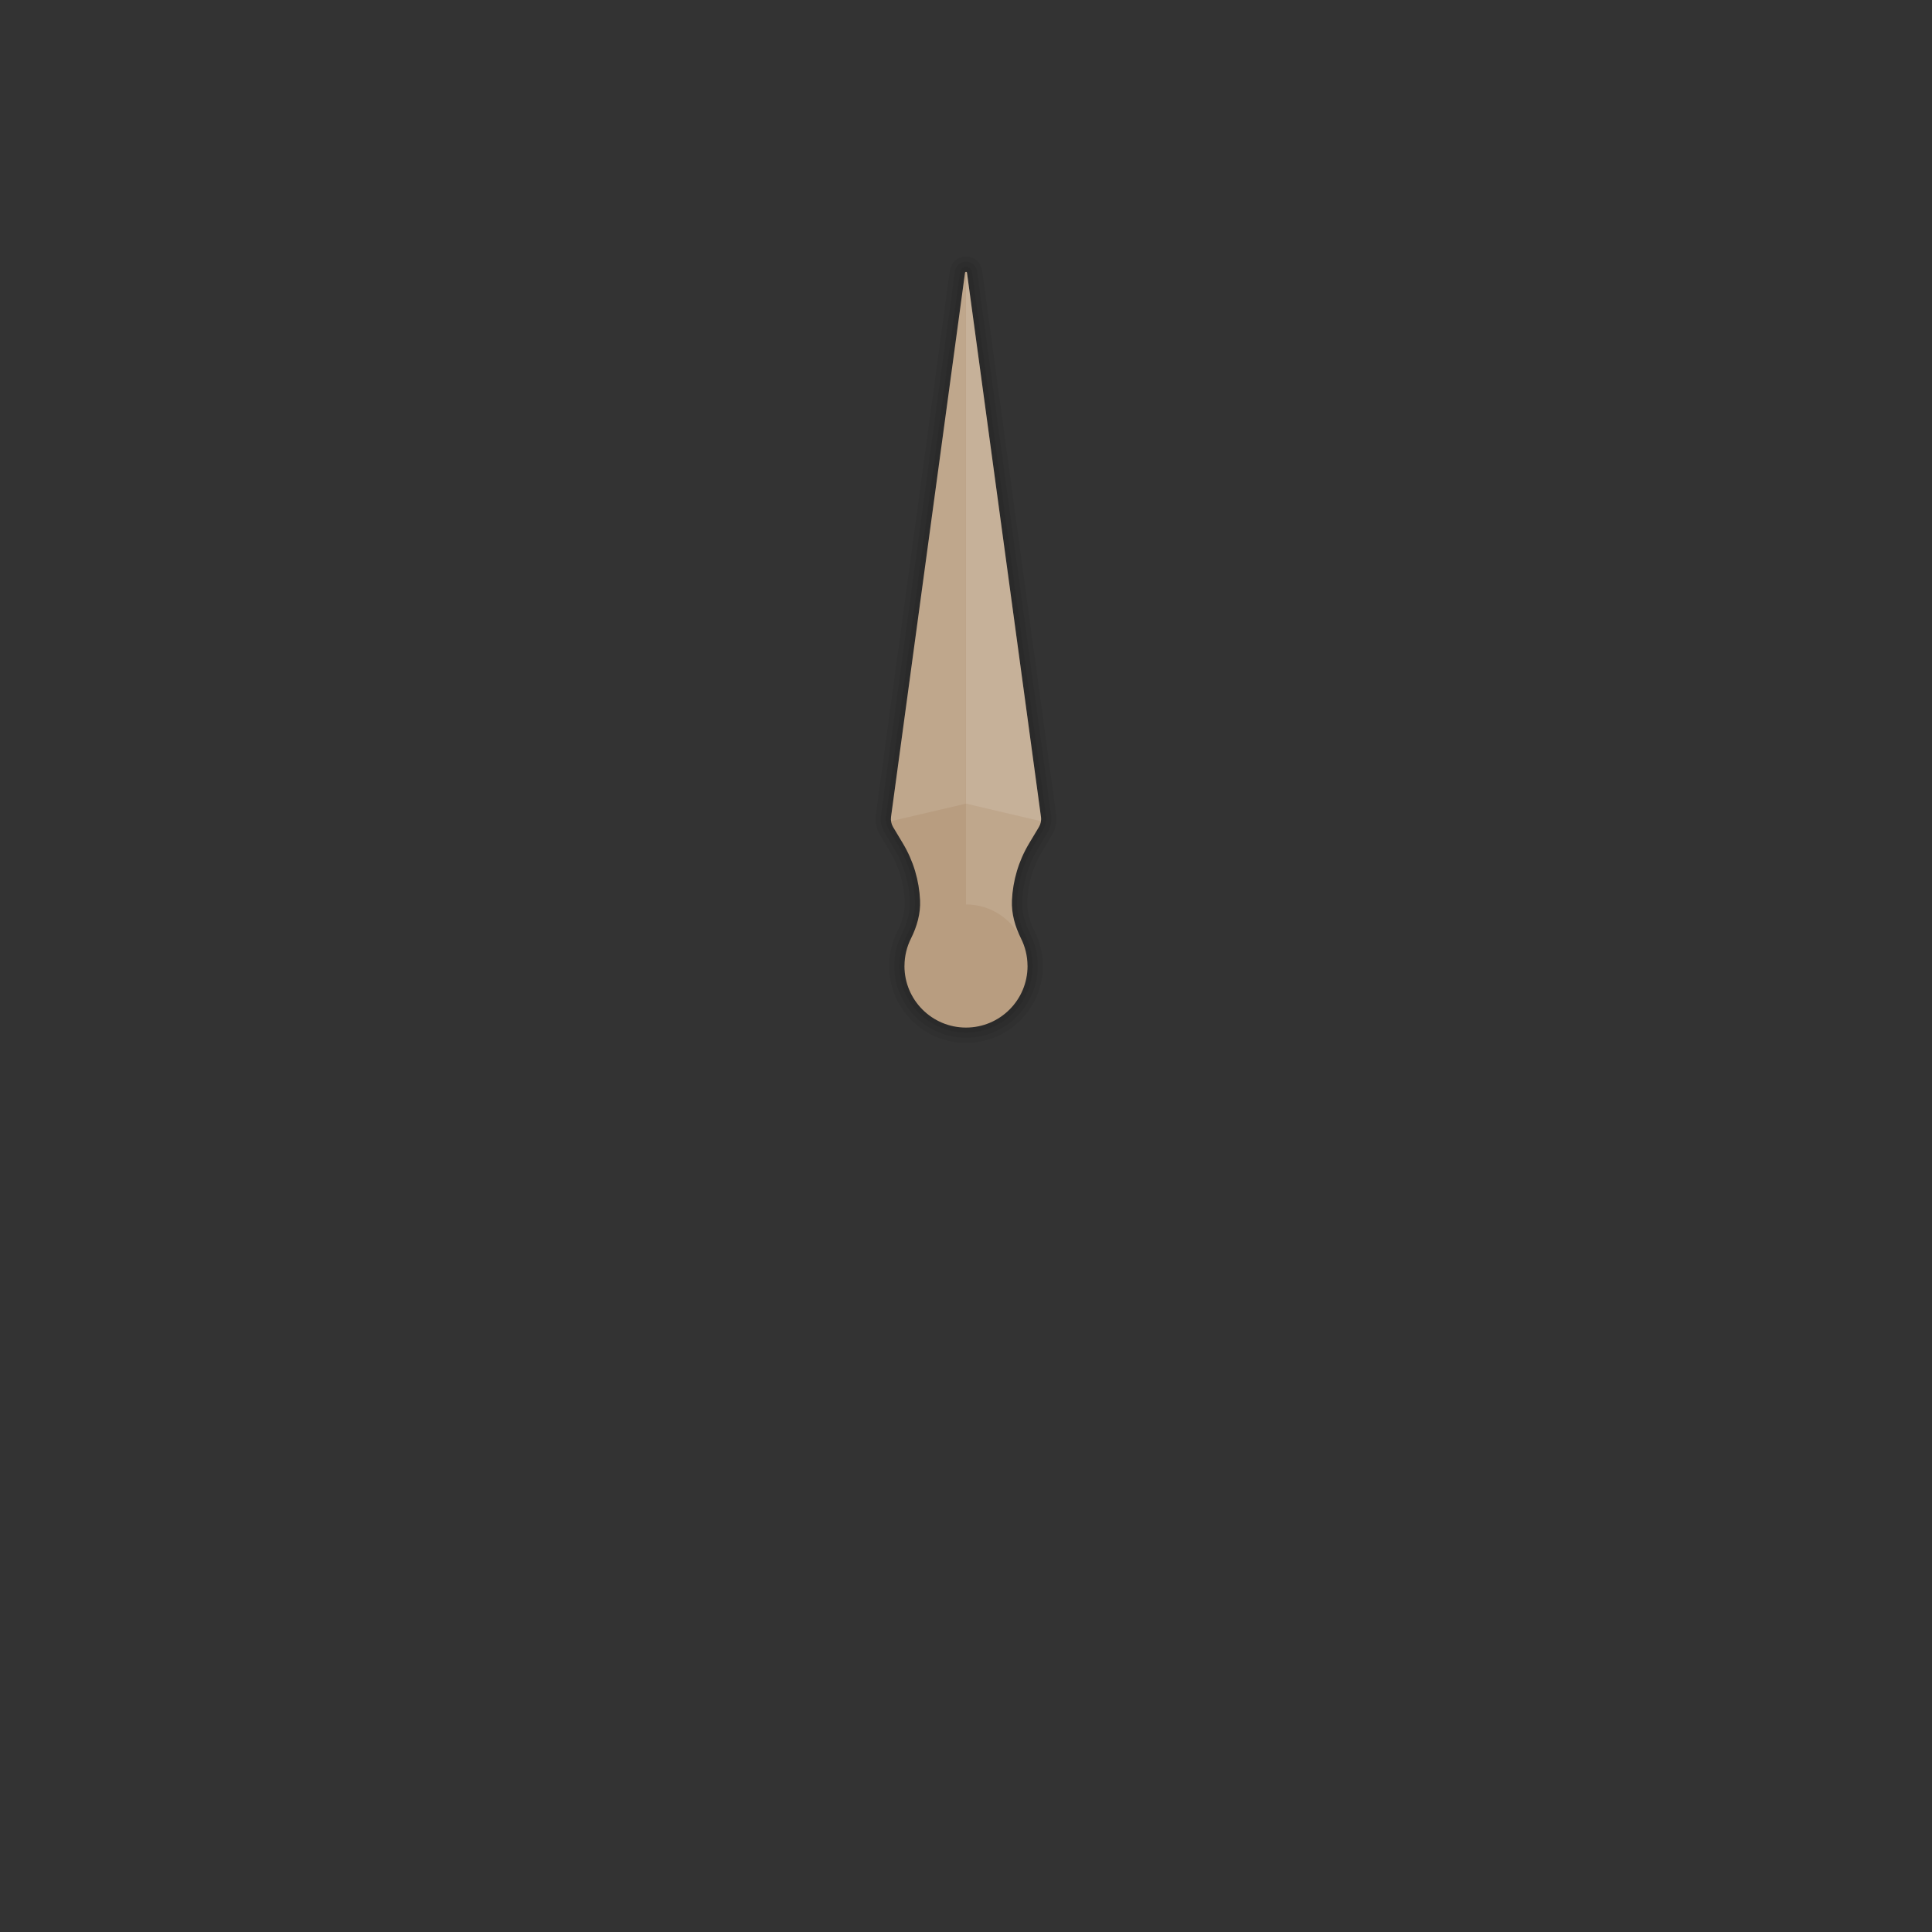 <?xml version="1.0" encoding="utf-8"?>
<!-- Generator: Adobe Illustrator 19.2.1, SVG Export Plug-In . SVG Version: 6.00 Build 0)  -->
<svg version="1.1" id="Hour_Hand" xmlns="http://www.w3.org/2000/svg" xmlns:xlink="http://www.w3.org/1999/xlink" x="0px" y="0px"
	 viewBox="0 0 620 620" style="enable-background:new 0 0 620 620;" xml:space="preserve">
<rect x="0" y="0" width="620" height="620" fill="#333333" stroke="none"/>
<style type="text/css">
	.st0{opacity:0.06;}
	.st1{fill:#B89D80;}
	.st2{opacity:0.1;fill:#FFFFFF;}
	.st3{opacity:0.2;fill:#FFFFFF;}
</style>
<path id="Drop_3_3_" class="st0" d="M310,82.32c-2.6,0-4.83,1.95-5.18,4.52L281.07,261.5c-0.3,2.22,0.17,4.5,1.32,6.43l3.17,5.29
	c2.88,4.81,4.54,10.32,4.79,15.93c0.14,3.06-0.67,6.37-2.4,9.83c-1.67,3.33-2.54,6.92-2.6,10.66c-0.01,0.11-0.01,0.22-0.01,0.33
	c0,0.02,0,0.03,0,0.04c0,13.6,11.06,24.66,24.66,24.66s24.66-11.06,24.66-24.66c0-0.03,0-0.06,0-0.1c0-0.08,0-0.17-0.01-0.25
	c-0.05-3.75-0.93-7.34-2.6-10.68c-1.73-3.46-2.54-6.77-2.4-9.83c0.26-5.61,1.91-11.11,4.79-15.93l3.17-5.29
	c1.15-1.92,1.62-4.2,1.32-6.43L315.18,86.85C314.83,84.27,312.6,82.32,310,82.32L310,82.32z"/>
<path id="Drop_2_3_" class="st0" d="M310,83.96c-1.82,0-3.31,1.31-3.56,3.11l-23.75,174.65c-0.25,1.85,0.14,3.76,1.1,5.36l3.17,5.29
	c3.02,5.04,4.76,10.82,5.02,16.69c0.15,3.34-0.71,6.92-2.57,10.64c-1.56,3.12-2.38,6.48-2.42,9.98c-0.01,0.09-0.01,0.18-0.01,0.27
	c0,0.02,0,0.03,0,0.04c0,12.7,10.33,23.03,23.03,23.03s23.03-10.33,23.03-23.03c0-0.02,0-0.05,0-0.08c0-0.07,0-0.14-0.01-0.21
	c-0.04-3.51-0.86-6.88-2.42-10c-1.86-3.72-2.73-7.3-2.57-10.64c0.27-5.88,2.01-11.65,5.02-16.69l3.17-5.29
	c0.96-1.61,1.35-3.51,1.1-5.36L313.56,87.07C313.31,85.27,311.82,83.96,310,83.96L310,83.96z"/>
<path id="Drop_1_3_" class="st0" d="M310,85.6c-0.99,0-1.8,0.71-1.93,1.69l-23.75,174.65c-0.2,1.49,0.11,3.01,0.88,4.3l3.17,5.29
	c3.16,5.28,4.97,11.31,5.25,17.46c0.17,3.63-0.76,7.48-2.75,11.45c-1.46,2.91-2.22,6.05-2.25,9.32c-0.01,0.07-0.01,0.13-0.01,0.2
	c0,0.02,0,0.03,0,0.04c0,11.79,9.59,21.39,21.39,21.39s21.39-9.59,21.39-21.39c0-0.02,0-0.04,0-0.06c0-0.05,0-0.11,0-0.16
	c-0.03-3.28-0.79-6.42-2.25-9.33c-1.99-3.97-2.91-7.82-2.75-11.45c0.28-6.15,2.1-12.18,5.25-17.46l3.17-5.29
	c0.77-1.29,1.08-2.81,0.88-4.3L311.94,87.29C311.8,86.31,310.99,85.6,310,85.6L310,85.6z"/>
<path id="Hour_Hand_1_" class="st1" d="M330.23,270.69l3.17-5.29c0.58-0.97,0.82-2.12,0.66-3.24L310.31,87.51
	c-0.05-0.36-0.57-0.36-0.62,0l-23.75,174.65c-0.15,1.12,0.08,2.27,0.66,3.24l3.17,5.29c3.37,5.63,5.2,11.9,5.49,18.23
	c0.19,4.27-1.01,8.44-2.92,12.26c-1.32,2.63-2.06,5.59-2.08,8.72c0,0,0,0.01-0.01,0.01v0h0c0,0.03,0,0.06,0,0.1
	c0,10.91,8.84,19.75,19.75,19.75c10.91,0,19.75-8.84,19.75-19.75c0-0.03,0-0.06,0-0.1h0v0c0,0,0-0.01-0.01-0.01
	c-0.02-3.13-0.76-6.1-2.08-8.72c-1.91-3.82-3.11-7.99-2.92-12.26C325.04,282.59,326.86,276.32,330.23,270.69z"/>
<path id="Mid" class="st2" d="M334.04,263.51c-0.09,0.66-0.3,1.3-0.64,1.88l-3.17,5.29c-3.37,5.63-5.2,11.9-5.49,18.23
	c-0.19,4.27,1.01,8.44,2.92,12.26c0.17,0.34,0.33,0.68,0.48,1.03c-3.03-7.03-10.01-11.95-18.14-11.95V257.9L334.04,263.51z
	 M309.95,87.26c-0.12,0.02-0.24,0.1-0.26,0.25l-23.75,174.65c-0.06,0.45-0.04,0.9,0.02,1.35l24-5.6V87.26z"/>
<path id="Highlight_1_" class="st3" d="M334.04,263.52L334.04,263.52c0.03-0.22,0.05-0.44,0.05-0.65c0-0.23,0-0.47-0.04-0.7
	L310.31,87.51c-0.02-0.18-0.17-0.27-0.31-0.27V257.9L334.04,263.52z"/>
</svg>
